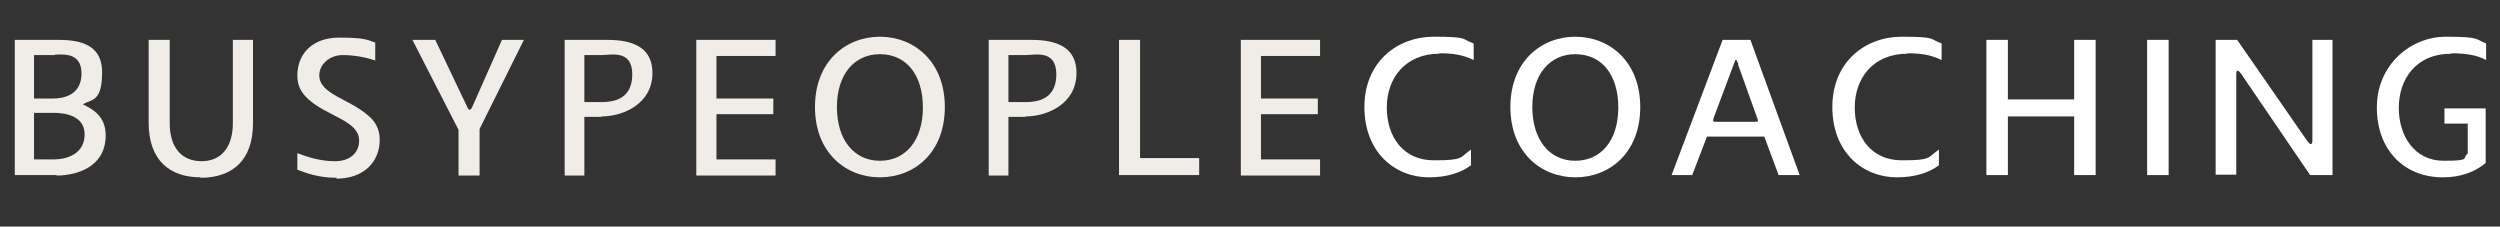 <?xml version="1.0" encoding="UTF-8"?>
<svg id="Layer_2" data-name="Layer 2" xmlns="http://www.w3.org/2000/svg" version="1.1" viewBox="0 0 558.3 50.6">
  <rect x="0" y="0" width="558.3" height="50.6" fill="#333333" stroke="none"/>
  <defs>
    <style>
      .cls-1 {
        isolation: isolate;
      }

      .cls-2 {
        fill: #fff;
      }

      .cls-2, .cls-3 {
        stroke-width: 0px;
      }

      .cls-3 {
        fill: #f0ede8;
      }
    </style>
  </defs>
  <g id="Layer_1-2" data-name="Layer 1-2">
    <g class="cls-1">
      <g class="cls-1">
        <path class="cls-3" d="M12.6,39.1H3.3V8.9h9.5c4.1,0,10,.5,10,7.2s-2.3,6-4.3,7.2c2,1,5.1,2.5,5.1,6.9,0,7.6-7.3,9-10.9,9ZM12.3,12.3h-4.7v9.7h4.3c2.2,0,6.3-.7,6.3-5.6s-4.4-4.2-6-4.2ZM12,25.2h-4.4v10.4h4.4c2.9,0,6.9-1.2,6.9-5.6s-4.9-4.8-6.9-4.8Z"/>
        <path class="cls-3" d="M44.8,39.6c-6.8,0-11.6-3.7-11.6-12.2V8.9h4.7v18.6c0,5.6,2.8,8.5,7.1,8.5s7-3,7-8.5V8.9h4.5v18.6c0,8.3-4.6,12.2-11.7,12.2Z"/>
        <path class="cls-3" d="M75.2,39.7c-4.2,0-6.9-1.1-8.8-1.8v-3.7c2.1.8,5,1.8,8.4,1.8s5.4-1.9,5.4-4.6c0-4.5-7.2-5.4-11.4-9.3-1.3-1.2-2.4-2.7-2.4-5.2,0-5,3.5-8.5,9.3-8.5s6.3.5,8.1,1.1v4c-1.8-.6-4.4-1.2-7.3-1.2s-5.2,2.1-5.2,4.5c0,4.2,6.5,5.2,10.8,8.9,1.5,1.2,2.7,2.9,2.7,5.5,0,5-3.6,8.7-9.7,8.7Z"/>
        <path class="cls-3" d="M107.1,28.8v10.4h-4.7v-10.2l-10.3-20.1h5.1l7.1,14.9c.4,1,.8.9,1.2,0l6.6-14.9h4.9l-9.9,19.9Z"/>
        <path class="cls-3" d="M134.3,26.1h-3.8v13.1h-4.4V8.9h9.1c3.9,0,10.5.4,10.5,7.4s-6.7,9.7-11.3,9.7ZM134.4,12.3h-3.9v10.5h3.7c2.8,0,7-.6,7-6.2s-4.8-4.3-6.9-4.3Z"/>
        <path class="cls-3" d="M155.5,39.1V8.9h17.7v3.6h-13.2v9.5h12.7v3.5h-12.7v10.1h13.2v3.6h-17.7Z"/>
        <path class="cls-3" d="M196.5,39.6c-7.6,0-14.5-5.5-14.5-15.7s6.9-15.7,14.5-15.7,14.5,5.5,14.5,15.7-6.8,15.7-14.5,15.7ZM196.5,12.1c-5.7,0-9.6,4.5-9.6,11.8s3.8,12,9.6,12,9.6-4.6,9.6-11.9-3.7-11.9-9.6-11.9Z"/>
        <path class="cls-3" d="M229,26.1h-3.8v13.1h-4.4V8.9h9.1c3.9,0,10.5.4,10.5,7.4s-6.7,9.7-11.3,9.7ZM229.1,12.3h-3.9v10.5h3.7c2.8,0,7-.6,7-6.2s-4.8-4.3-6.9-4.3Z"/>
        <path class="cls-3" d="M249.9,39.1V8.9h4.7v26.4h13.2v3.8h-18Z"/>
        <path class="cls-3" d="M277.1,39.1V8.9h17.7v3.6h-13.2v9.5h12.7v3.5h-12.7v10.1h13.2v3.6h-17.7Z"/>
      </g>
      <g class="cls-1">
        <path class="cls-2" d="M321.4,12c-7.5,0-11.7,5.4-11.7,12s3.7,11.8,10.5,11.8,5.7-.6,8.3-2.4v3.5c-2.1,1.6-5.2,2.7-9.4,2.7-7.5,0-14.4-5.5-14.4-15.7s7.5-15.7,15.4-15.7,6.2.5,9,1.5v3.7c-2.5-1.2-4.7-1.5-7.7-1.5Z"/>
        <path class="cls-2" d="M351.8,39.6c-7.6,0-14.5-5.5-14.5-15.7s6.9-15.7,14.5-15.7,14.5,5.5,14.5,15.7-6.8,15.7-14.5,15.7ZM351.8,12.1c-5.7,0-9.6,4.5-9.6,11.8s3.8,12,9.6,12,9.6-4.6,9.6-11.9-3.7-11.9-9.6-11.9Z"/>
        <path class="cls-2" d="M397.2,39.1l-3.2-8.6h-12.8l-3.3,8.6h-4.6l11.4-30.2h6.2l11,30.2h-4.8ZM388.2,14.3c-.5-1.3-.6-1.2-1,0l-4.5,12c-.3.9-.1.9.7.9h8.3c.9,0,1.1,0,.7-.9l-4.3-12Z"/>
        <path class="cls-2" d="M425.9,12c-7.5,0-11.7,5.4-11.7,12s3.7,11.8,10.5,11.8,5.7-.6,8.3-2.4v3.5c-2.1,1.6-5.2,2.7-9.4,2.7-7.5,0-14.4-5.5-14.4-15.7s7.5-15.7,15.4-15.7,6.2.5,9,1.5v3.7c-2.5-1.2-4.7-1.5-7.7-1.5Z"/>
        <path class="cls-2" d="M463.2,39.1v-13.1h-14.8v13.1h-4.8V8.9h4.8v13.3h14.8v-13.3h4.8v30.2h-4.8Z"/>
        <path class="cls-2" d="M479.5,39.1V8.9h4.8v30.2h-4.8Z"/>
        <path class="cls-2" d="M515.9,39.1l-15.4-22.6c-.7-1-1.1-.9-1.1,0v22.5h-4.6V8.9h4.8l15.6,22.5c.8,1.1,1.2,1,1.2-.1V8.9h4.5v30.2h-5.3Z"/>
        <path class="cls-2" d="M547.4,12c-7.9,0-11.7,5.7-11.7,12.1s3.6,11.8,10,11.8,4-.6,5.4-1.6v-6.7h-5.2v-3.4h9.2v12.2c-2.4,2-5.5,3.2-9.6,3.2-8.5,0-14.7-6-14.7-15.6s7.6-15.8,15.4-15.8,6.6.6,9,1.5v3.7c-2-1.1-4.6-1.5-7.7-1.5Z"/>
      </g>
    </g>
  </g>
</svg>